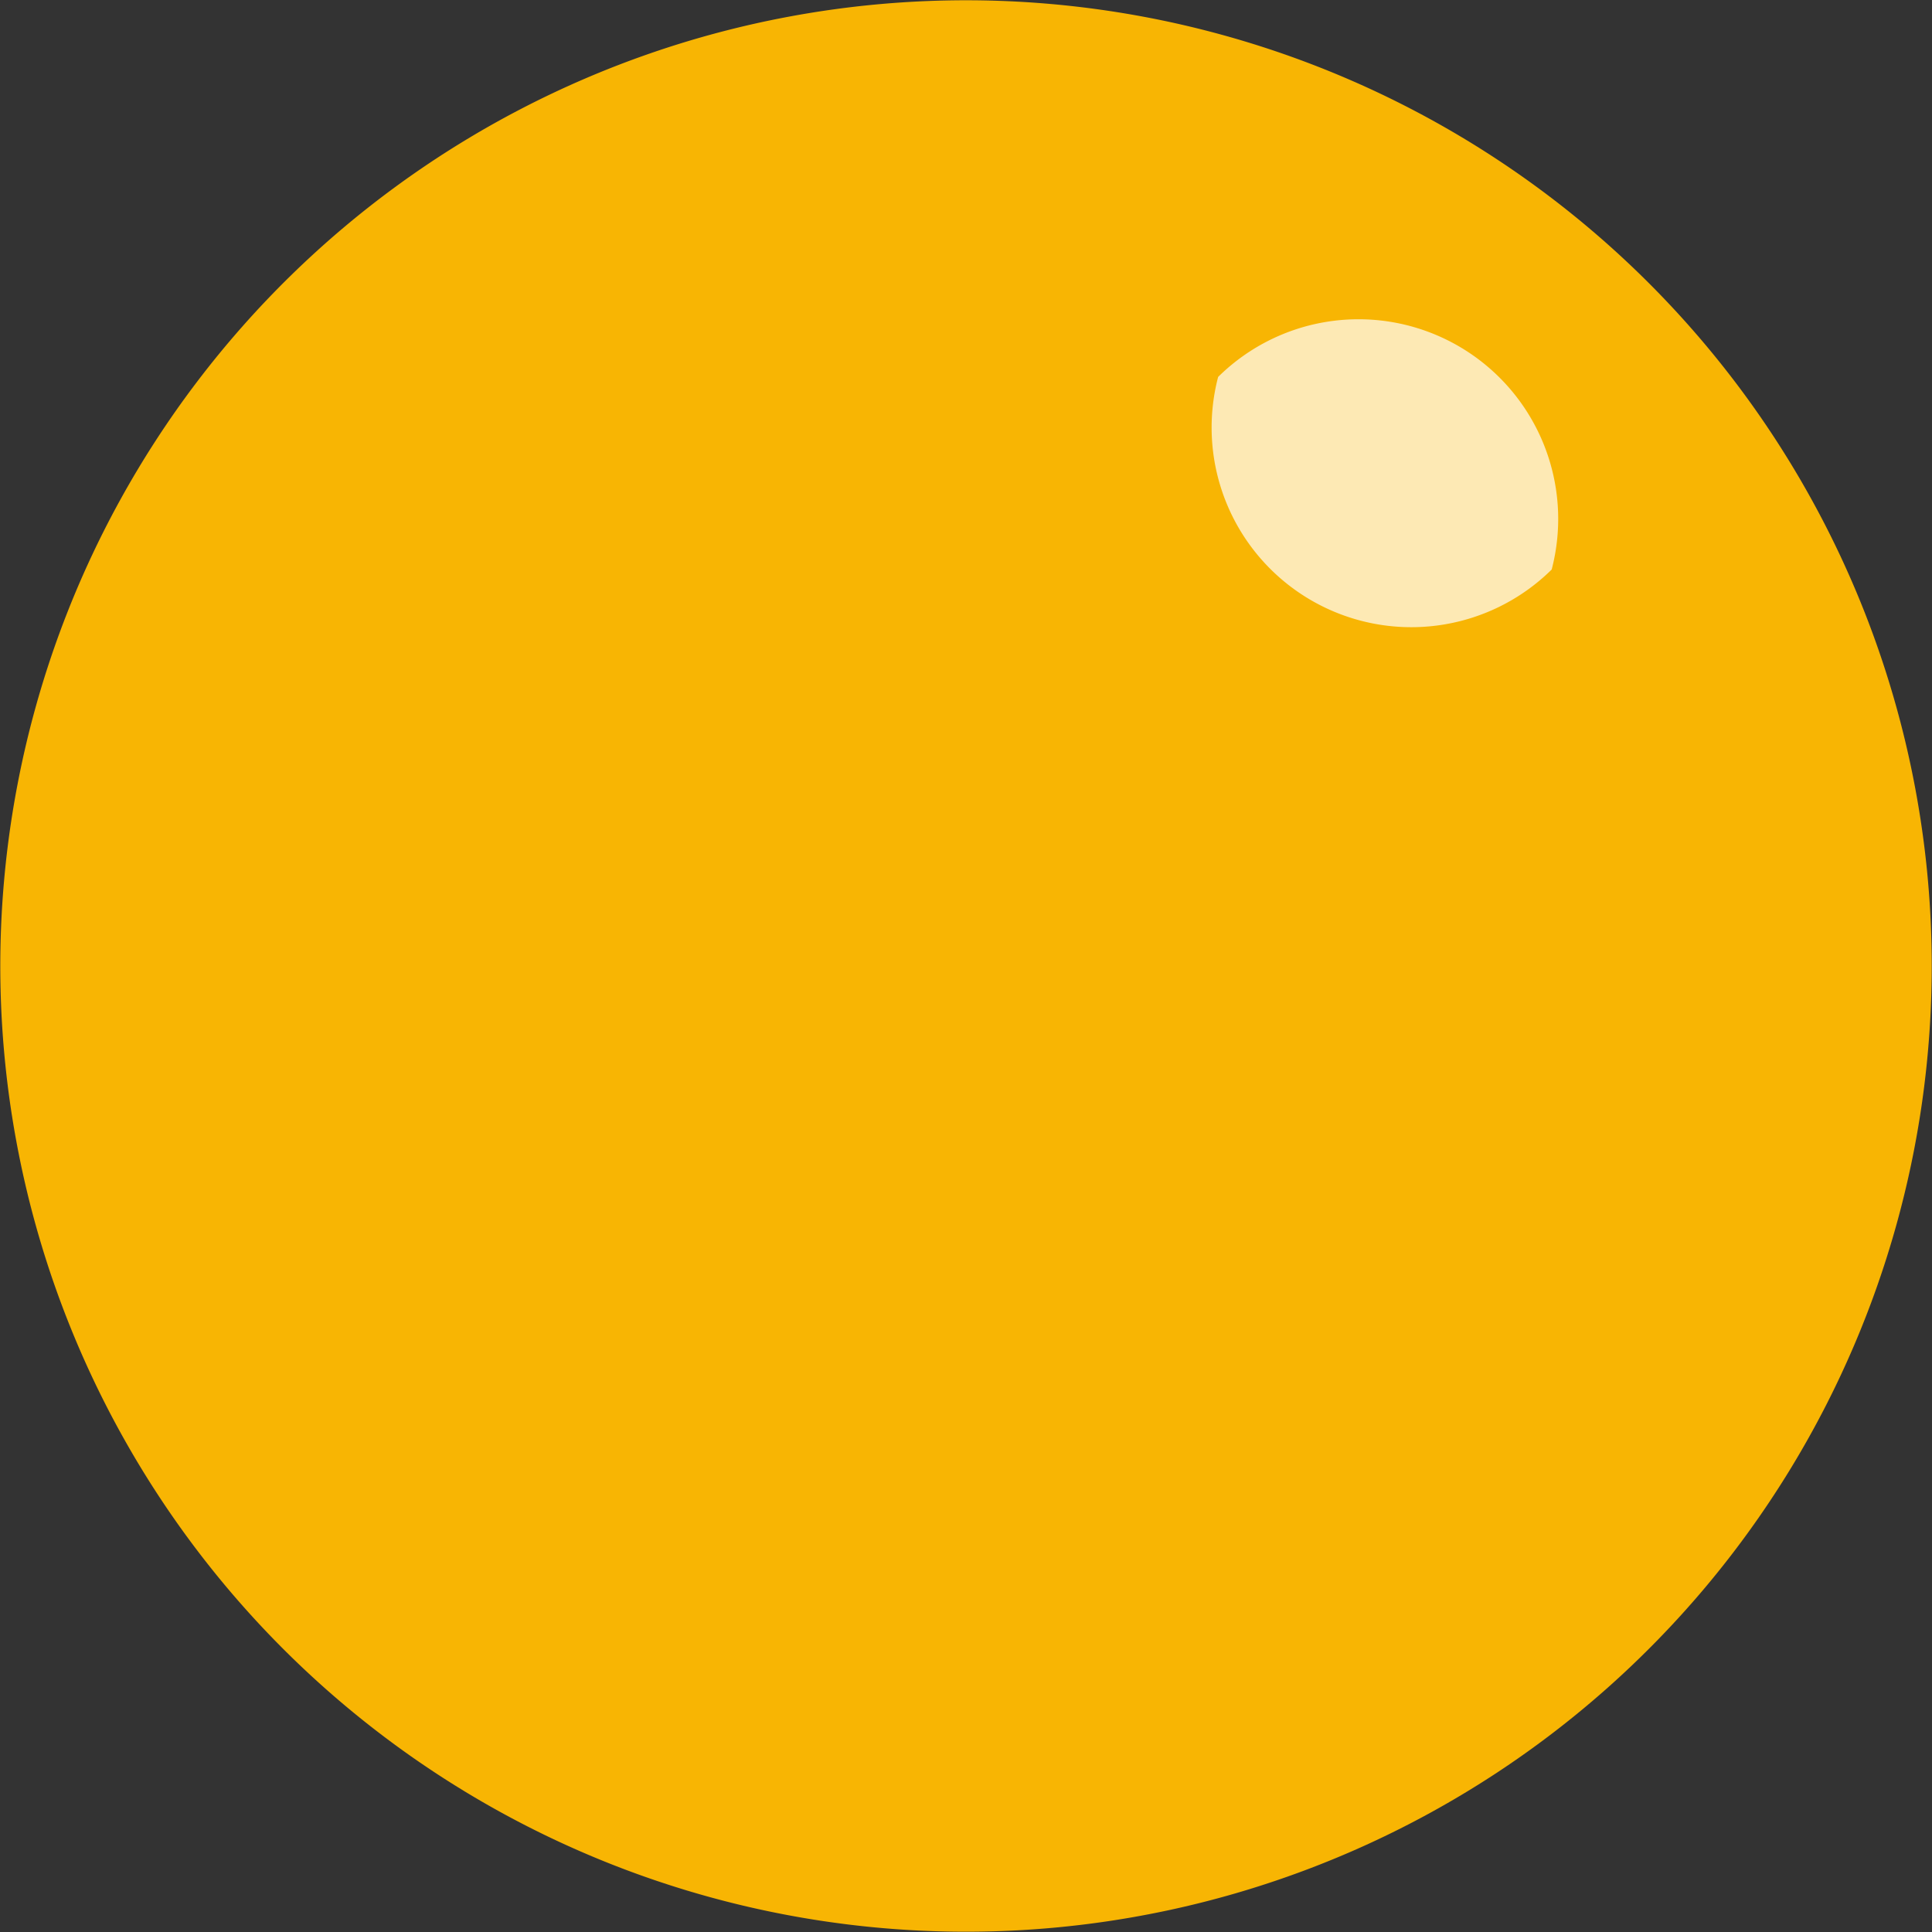 <svg xmlns="http://www.w3.org/2000/svg" width="17.145" height="17.146"><rect width="100%" height="100%" fill="#333333" stroke="none"/><defs><clipPath id="a"><path fill="none" d="M0 0h3.235v2.831H0z"/></clipPath></defs><path fill="#f8b503" d="M16.452 11.943A8.57 8.57 0 1 1 11.943.693a8.57 8.57 0 0 1 4.509 11.25"/><g clip-path="url(#a)" opacity=".7" transform="translate(10.672 2.784)"><path fill="#fff" d="M3.098 2.27A1.772 1.772 0 0 1 .138.561a1.772 1.772 0 0 1 2.96 1.709"/></g></svg>